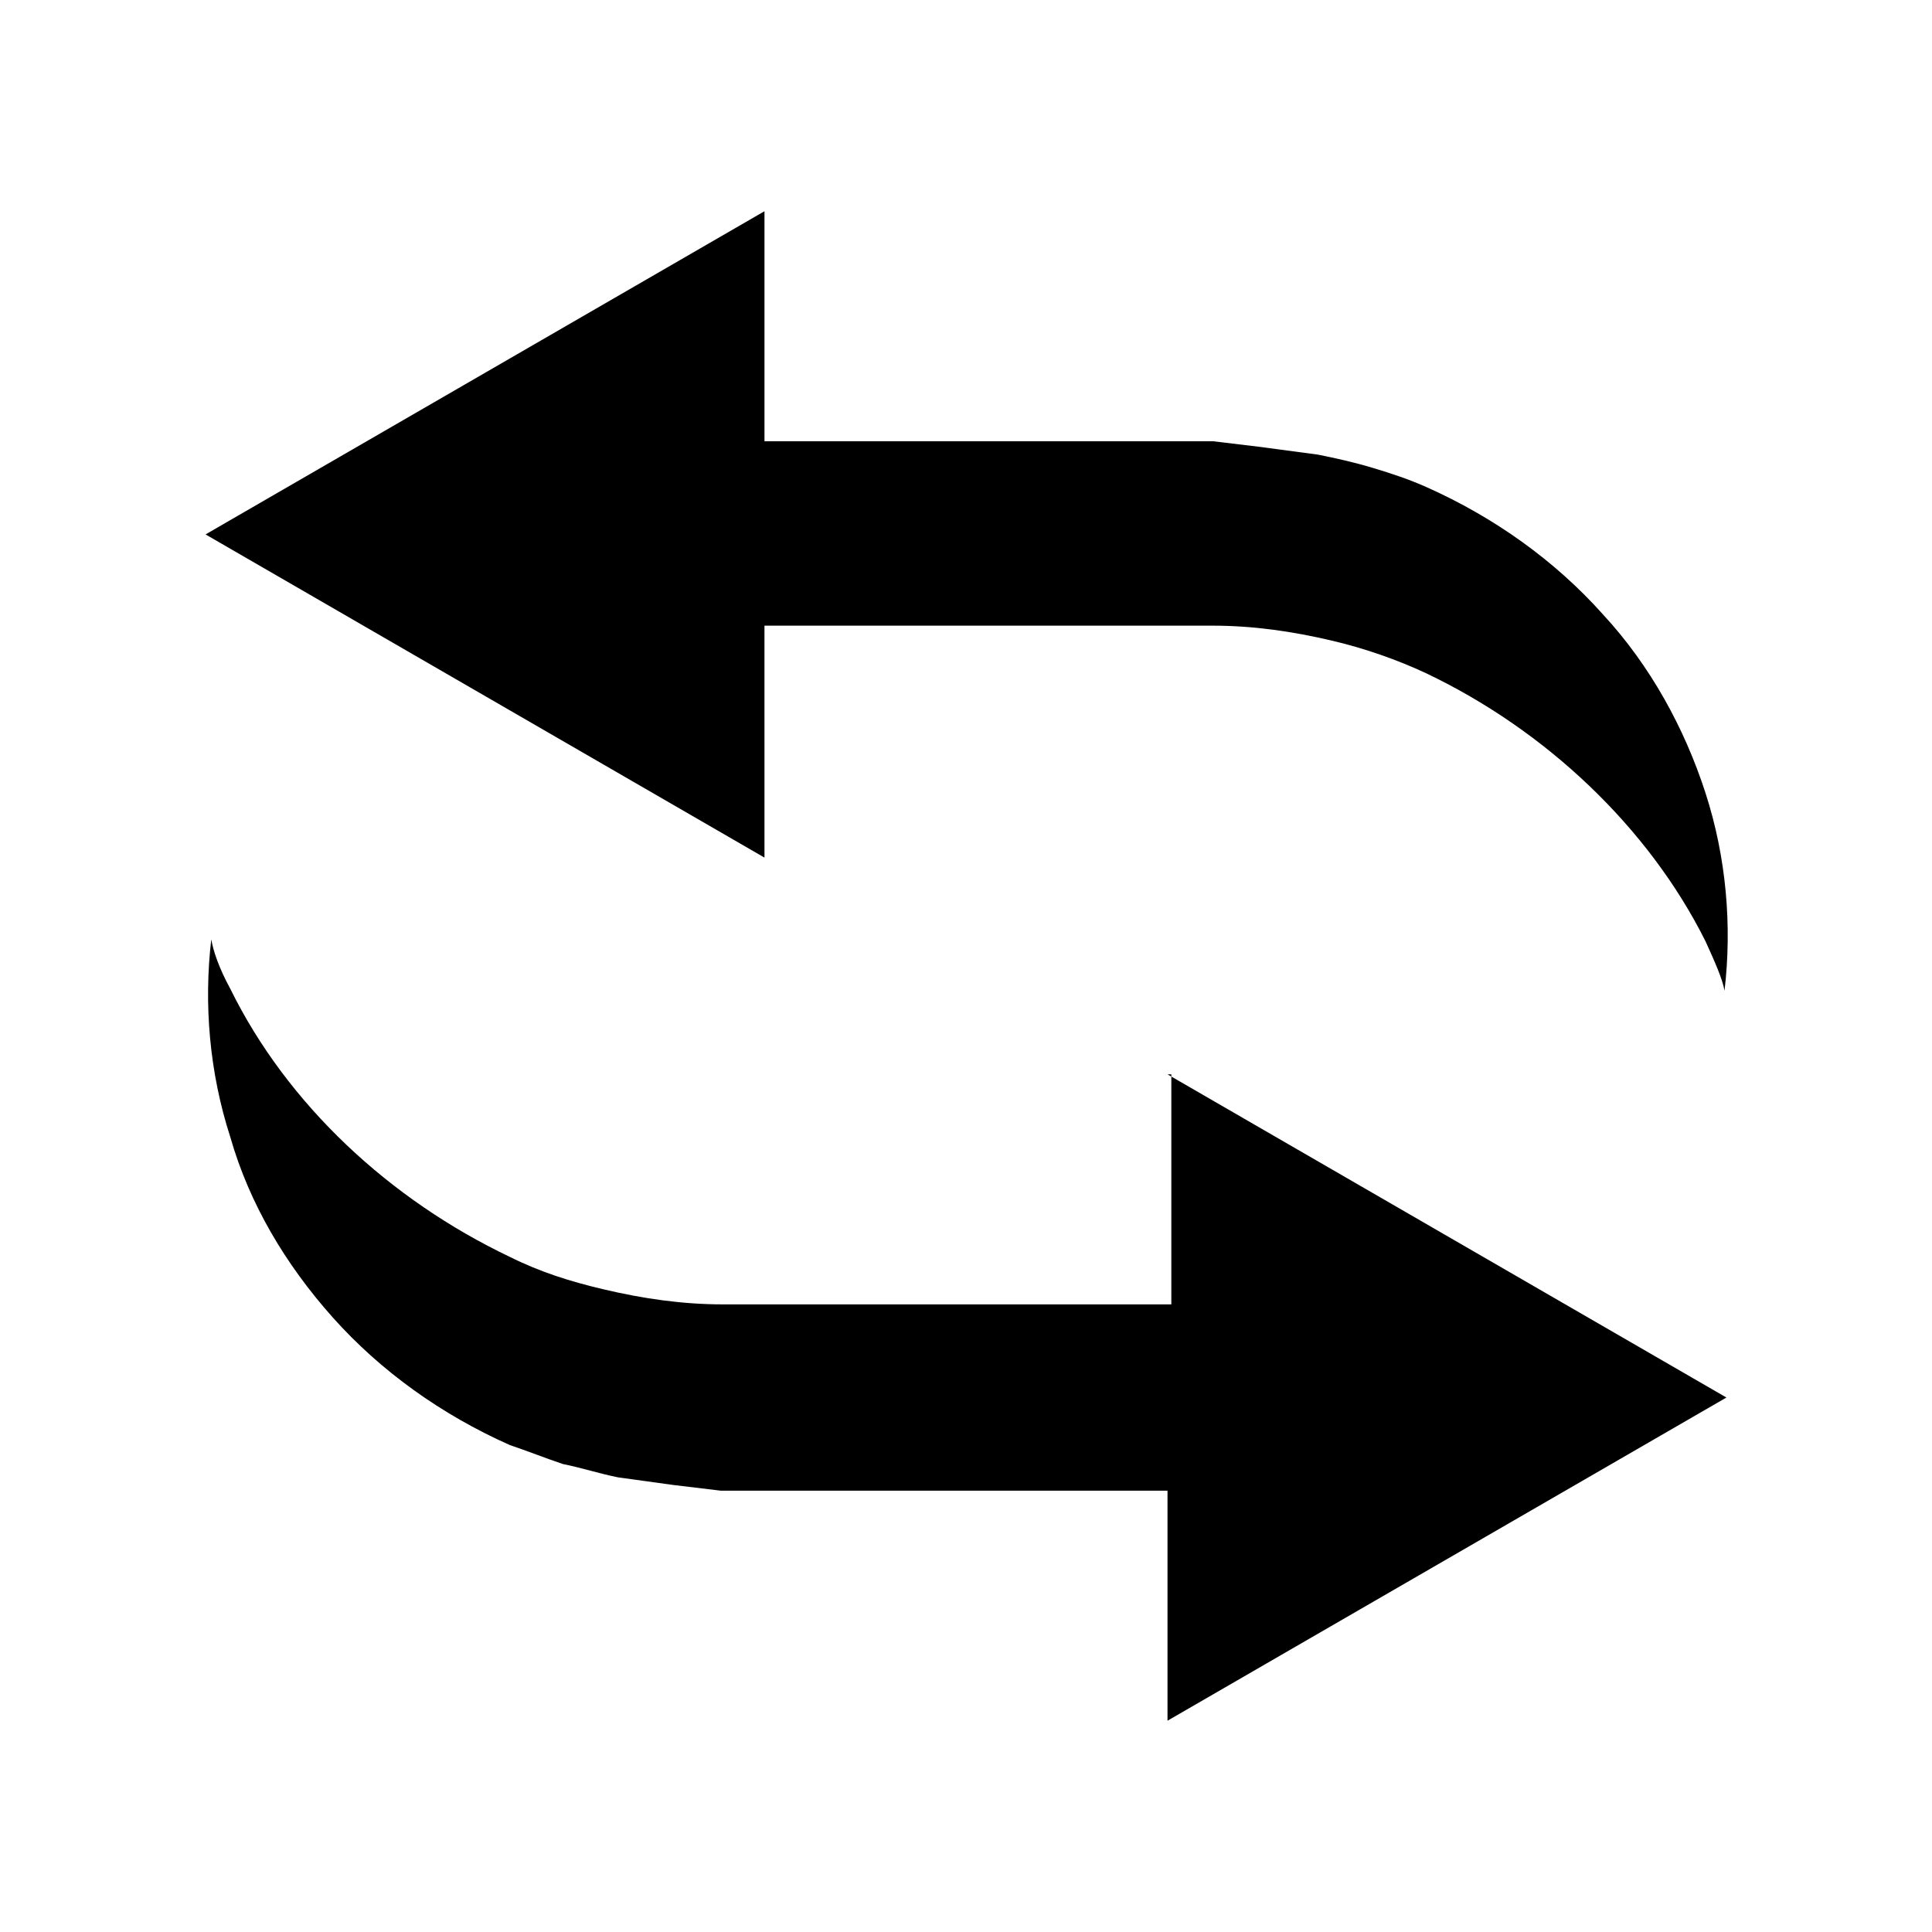 <?xml version="1.0" encoding="UTF-8"?>
<!-- The Best Svg Icon site in the world: iconSvg.co, Visit us! https://iconsvg.co -->
<svg fill="#000000" width="800px" height="800px" version="1.1" viewBox="144 144 512 512" xmlns="http://www.w3.org/2000/svg">
 <path d="m453.4 428.71 148.12 85.648-148.12 85.648v-60.961h-118.39l-12.594-1.512-14.609-2.016c-5.039-1.008-9.574-2.519-14.609-3.527-4.535-1.512-9.574-3.527-14.105-5.039-18.137-8.062-34.258-19.648-46.855-33.754-12.594-14.105-22.168-30.23-27.207-47.863-5.543-17.129-7.055-35.266-5.039-52.395 0.504 3.023 2.016 7.559 5.039 13.098 15.113 30.73 42.32 55.922 74.059 71.039 8.062 4.031 16.121 6.551 24.688 8.566 10.578 2.519 21.16 4.031 31.738 4.031h118.9v-60.965zm24.688-166.26-12.594-1.512h-118.9v-60.961l-148.12 85.648 148.12 85.648-0.004-61.465h118.9c10.578 0 21.16 1.512 31.738 4.031 8.566 2.016 17.129 5.039 24.688 8.566 31.738 15.113 58.945 40.809 74.059 71.039 2.519 5.543 4.535 10.078 5.039 13.098 2.016-17.129 0.504-35.266-5.039-52.395-5.543-17.129-14.609-33.754-27.207-47.359-12.594-14.105-28.719-25.695-46.855-33.754-4.535-2.016-9.07-3.527-14.105-5.039-5.039-1.512-9.574-2.519-14.609-3.527z"/>
</svg>